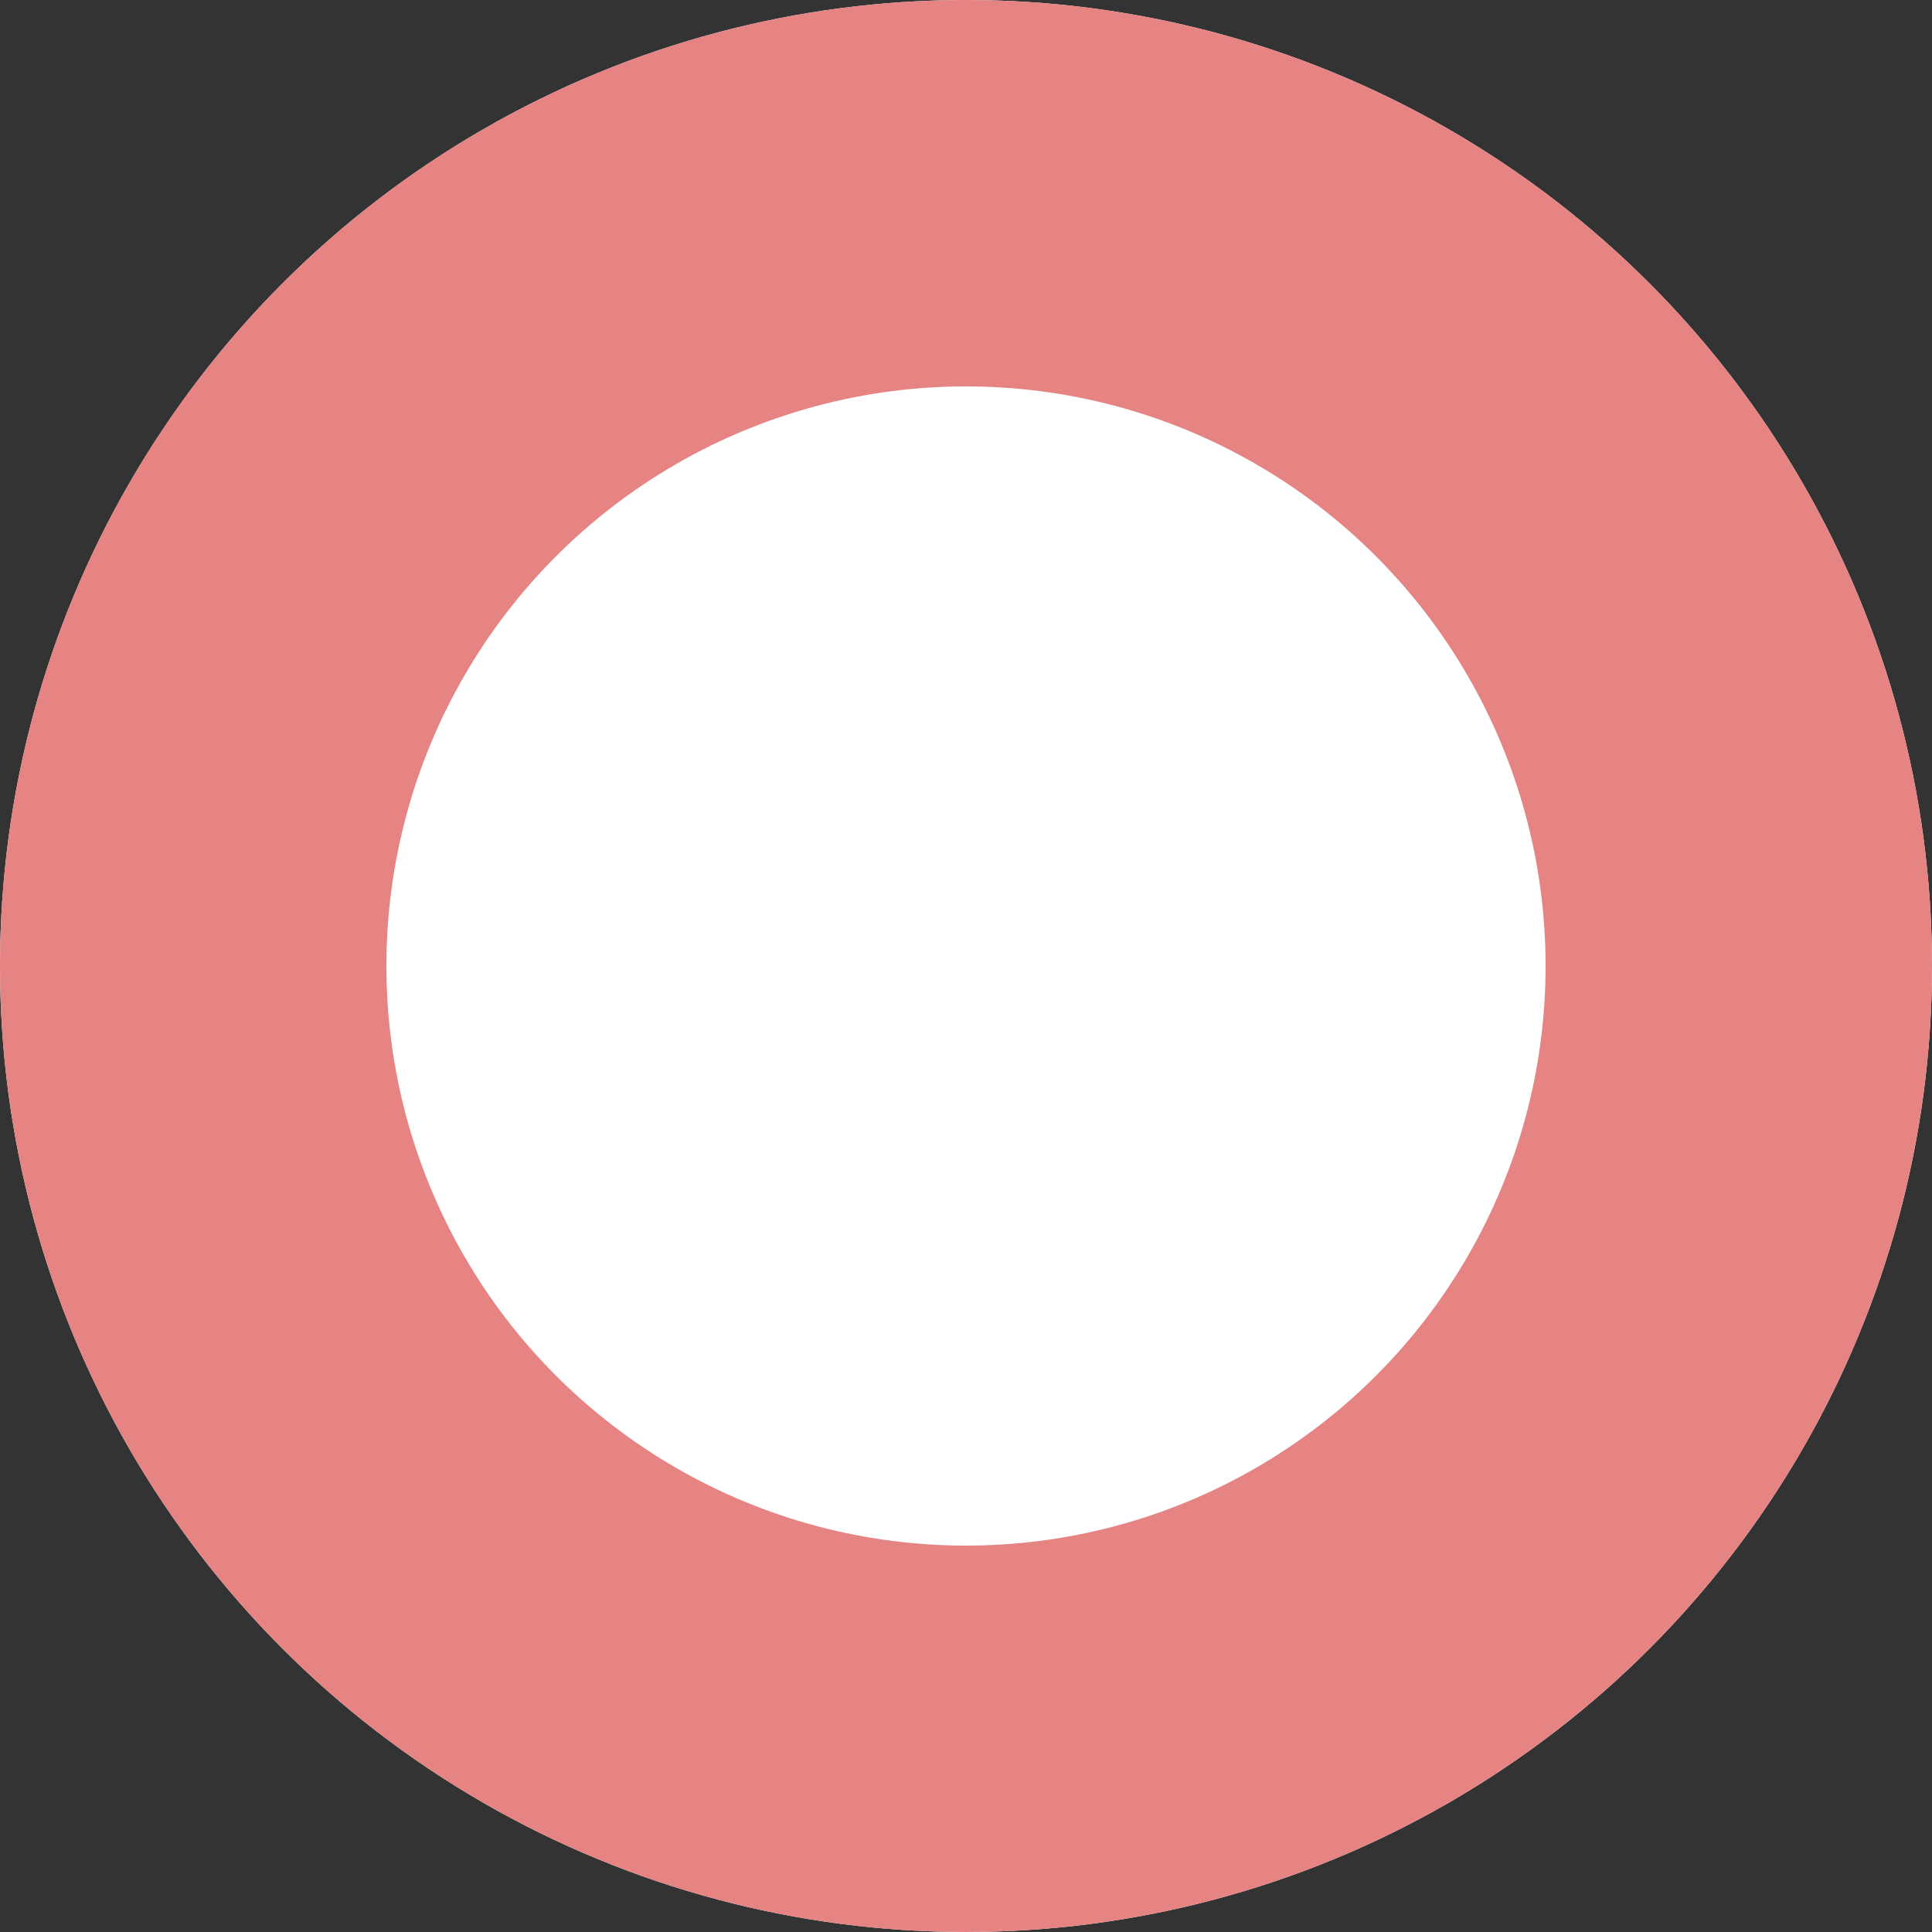 <svg xmlns="http://www.w3.org/2000/svg" width="40" height="40" viewBox="0 0 40 40">
  <rect x="0" y="0" width="40" height="40" fill="#333333" stroke="none"/>
  <g id="img_circle" fill="#fff" stroke="#e68383" stroke-width="8">
    <circle cx="20" cy="20" r="20" stroke="none"/>
    <circle cx="20" cy="20" r="16" fill="none"/>
  </g>
</svg>
